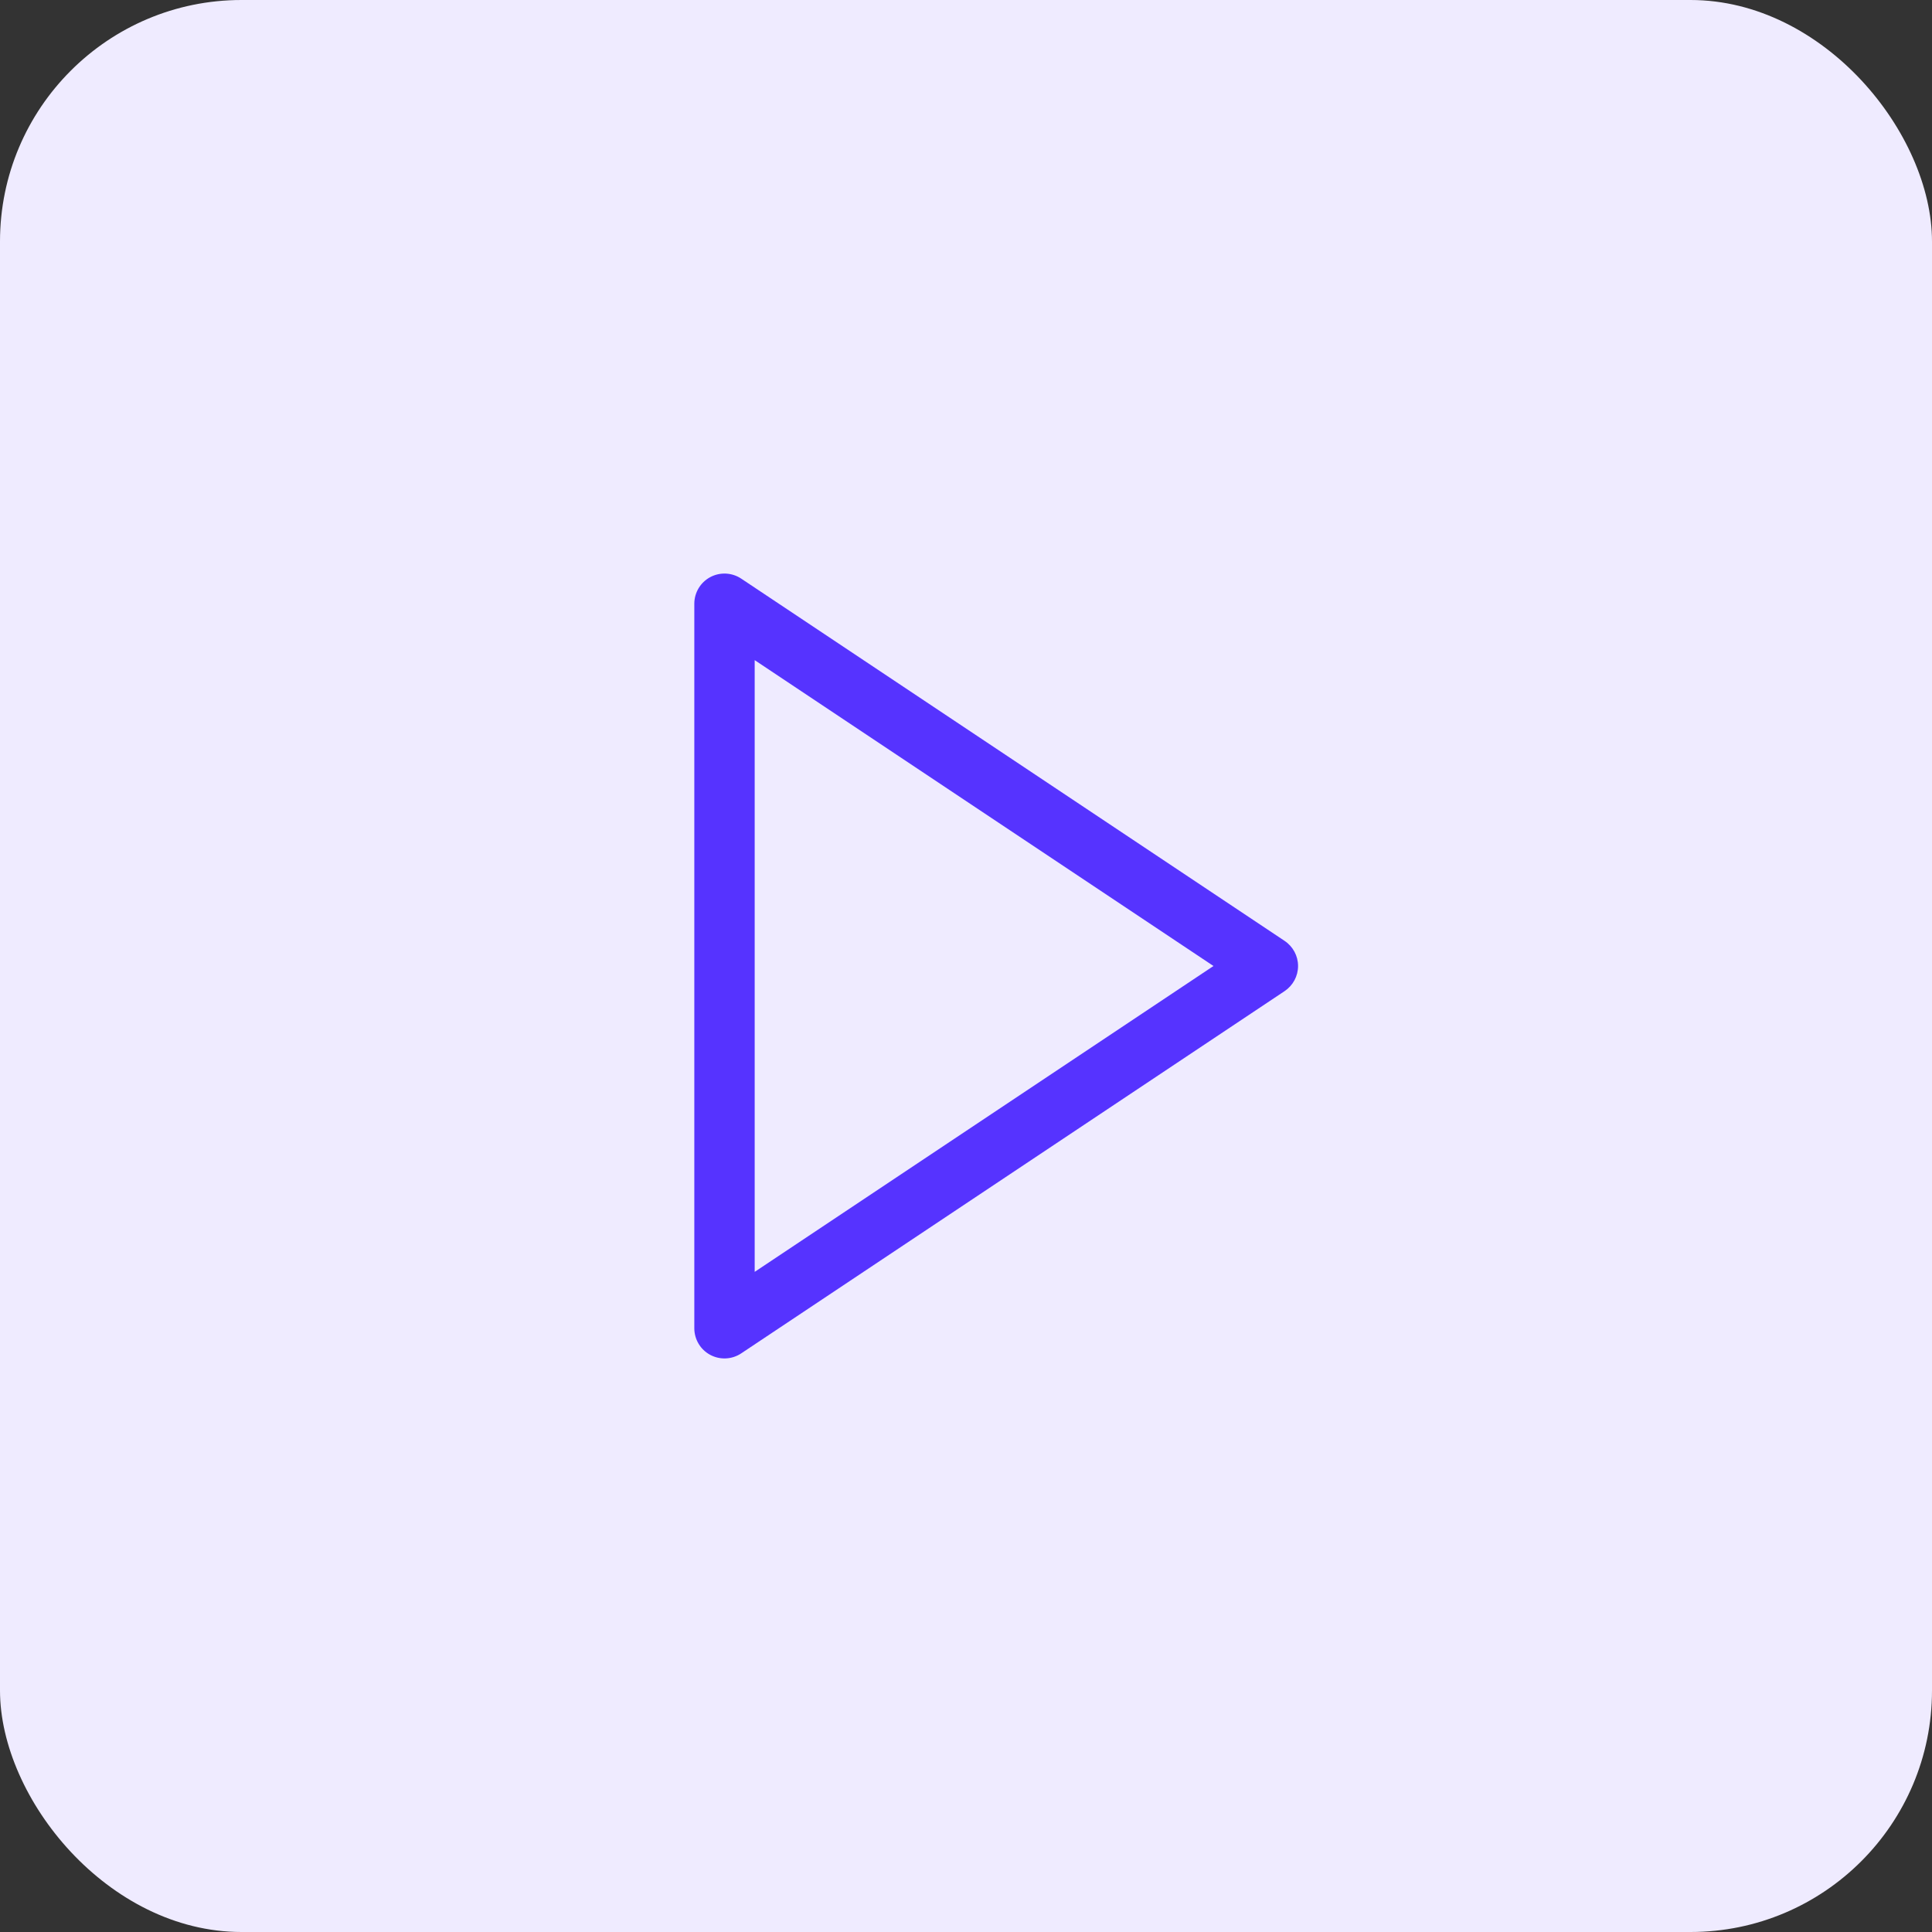 <svg width="32" height="32" viewBox="0 0 32 32" fill="none" xmlns="http://www.w3.org/2000/svg">
<rect x="0" y="0" width="32" height="32" fill="#333333" stroke="none"/>
<rect width="32" height="32" rx="4" fill="#EFEBFF"/>
<path fill-rule="evenodd" clip-rule="evenodd" d="M11.764 9.559C11.927 9.472 12.124 9.482 12.277 9.584L21.277 15.584C21.416 15.677 21.5 15.833 21.5 16C21.5 16.167 21.416 16.323 21.277 16.416L12.277 22.416C12.124 22.518 11.927 22.528 11.764 22.441C11.601 22.354 11.5 22.184 11.5 22V10C11.5 9.816 11.601 9.646 11.764 9.559ZM12.5 10.934V21.066L20.099 16L12.5 10.934Z" fill="#5633FF"/>
</svg>
